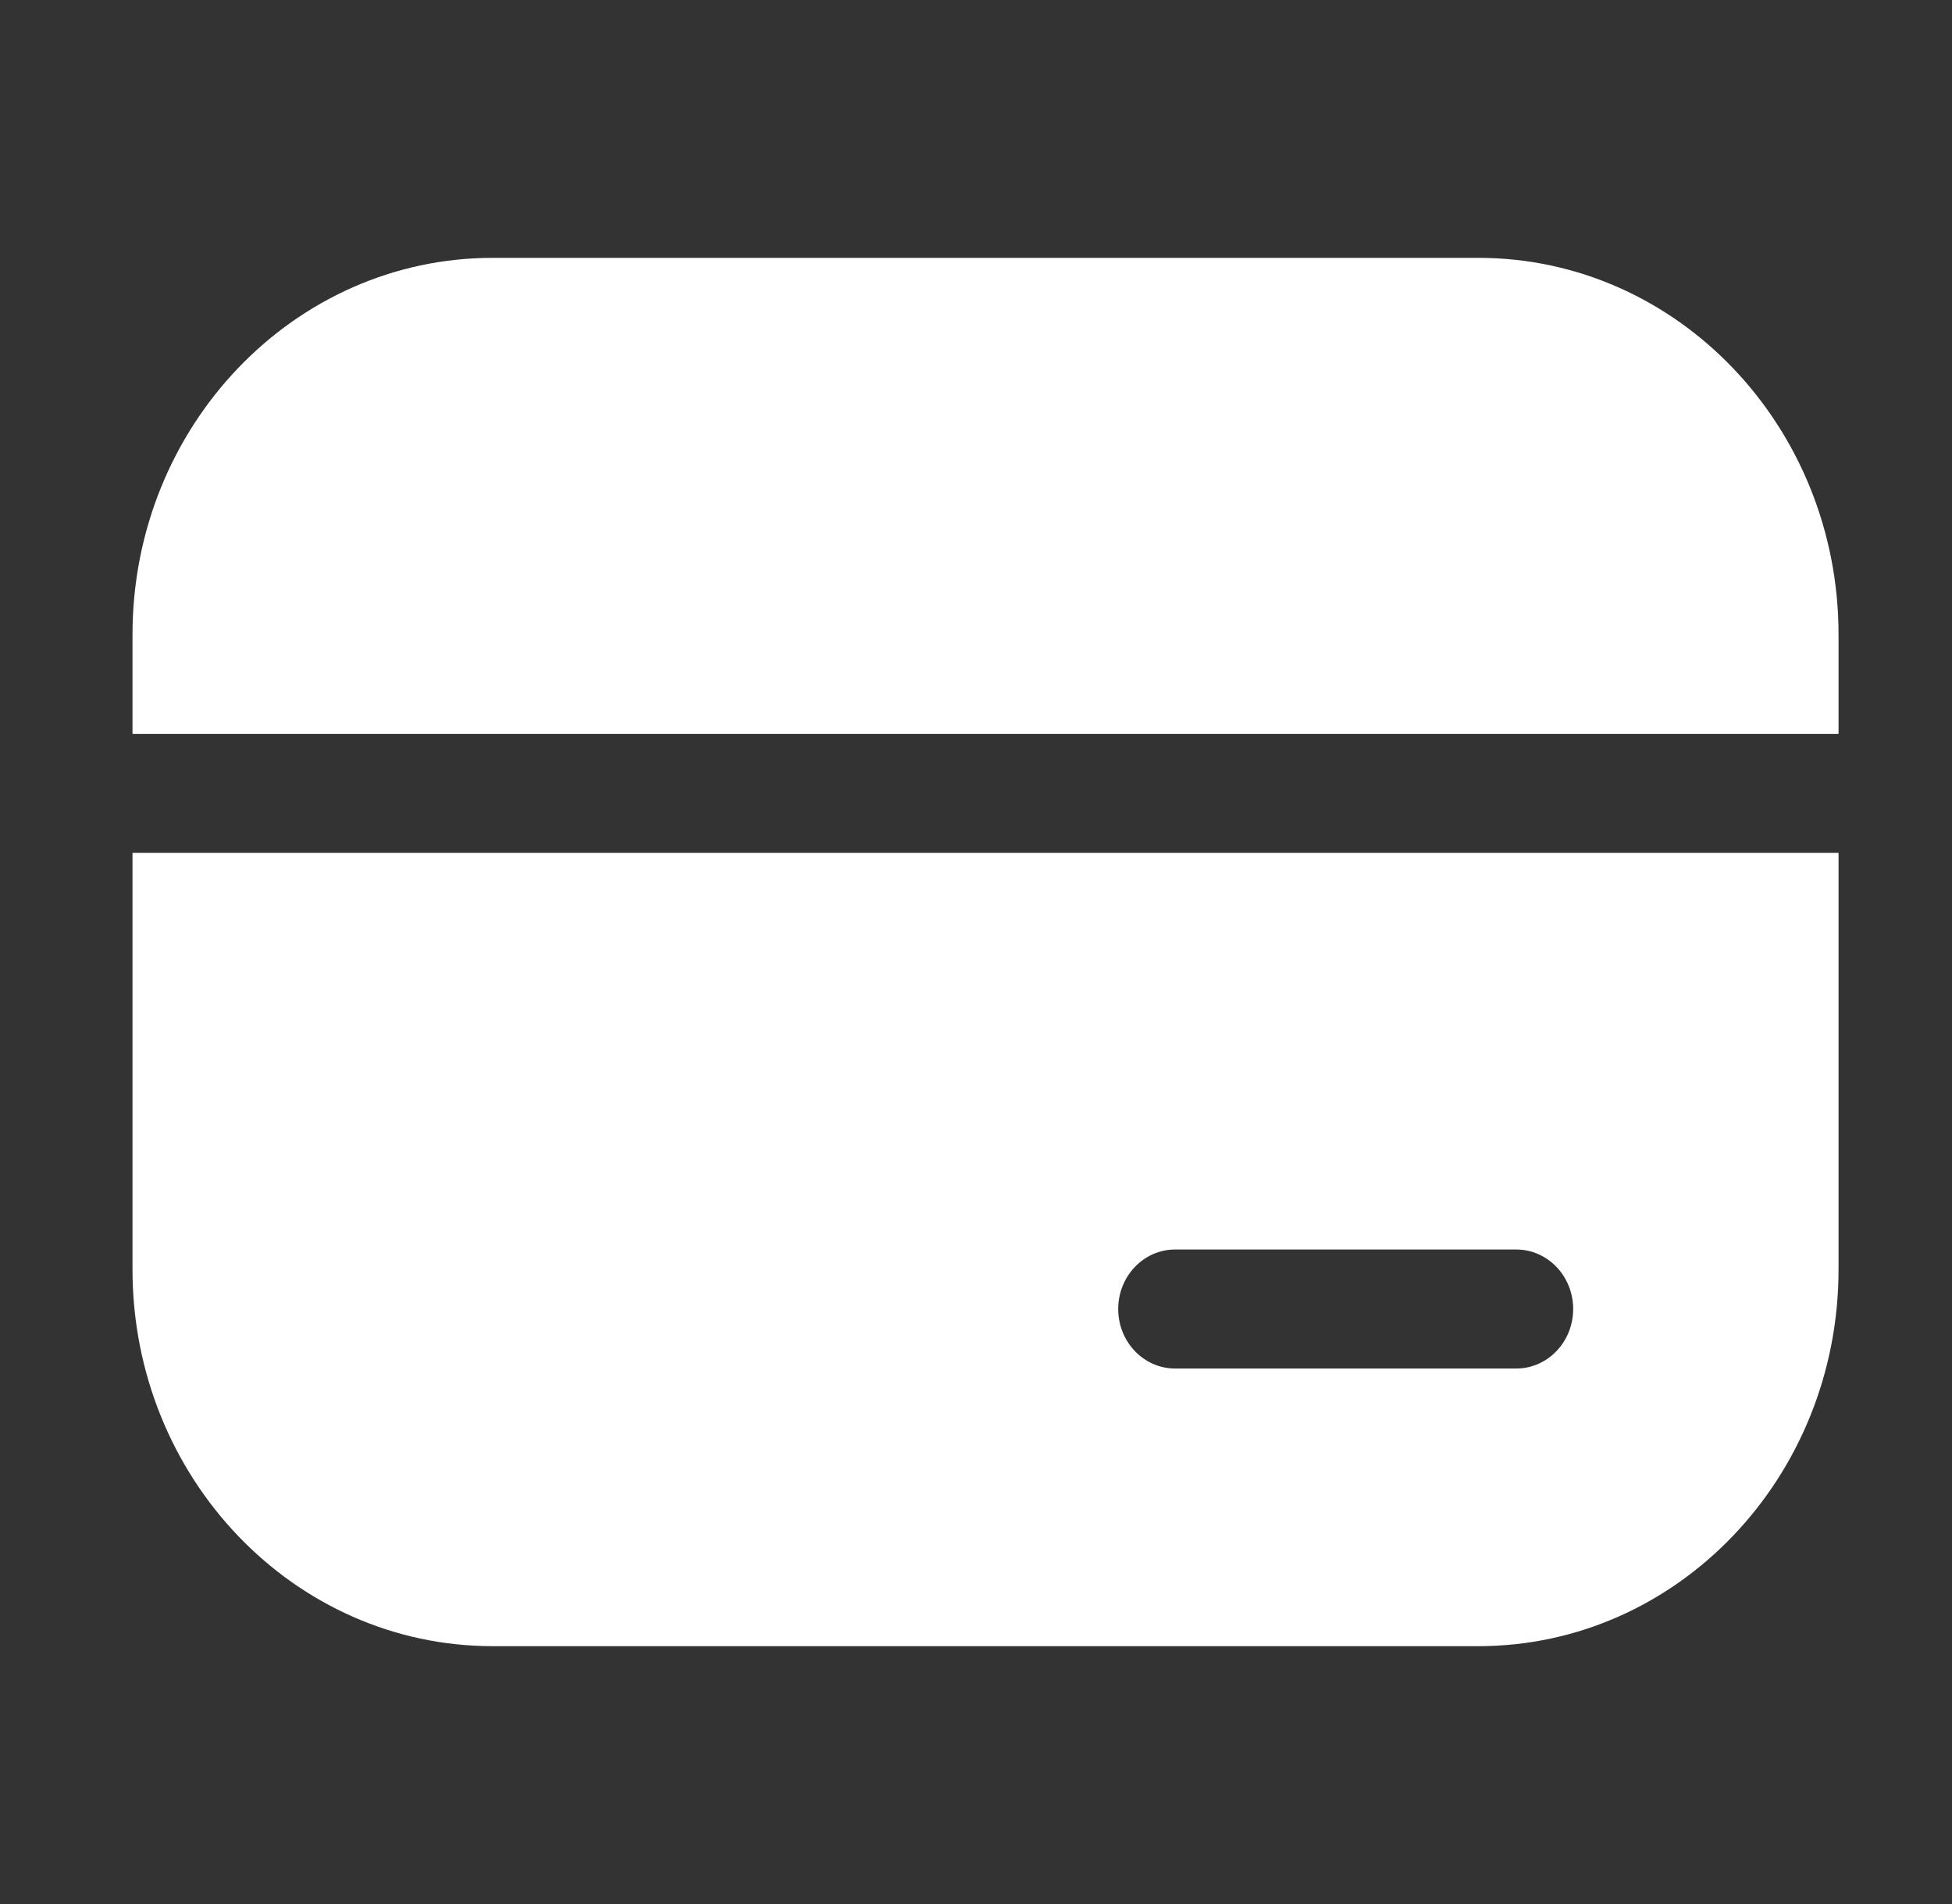 <svg width="41" height="40" viewBox="0 0 41 40" fill="none" xmlns="http://www.w3.org/2000/svg">
<rect x="0" y="0" width="41" height="40" fill="#333333" stroke="none"/>
<path fill-rule="evenodd" clip-rule="evenodd" d="M2.783 13.333C2.783 8.961 6.17 5.417 10.348 5.417H31.052C35.23 5.417 38.617 8.961 38.617 13.333V15.417H2.783V13.333ZM2.783 17.917H38.617V26.667C38.617 31.039 35.23 34.583 31.052 34.583H10.348C6.17 34.583 2.783 31.039 2.783 26.667V17.917ZM24.681 26.25C24.022 26.25 23.487 26.81 23.487 27.5C23.487 28.19 24.022 28.75 24.681 28.75H31.848C32.508 28.75 33.043 28.19 33.043 27.5C33.043 26.81 32.508 26.25 31.848 26.25H24.681Z" fill="white"/>
</svg>
